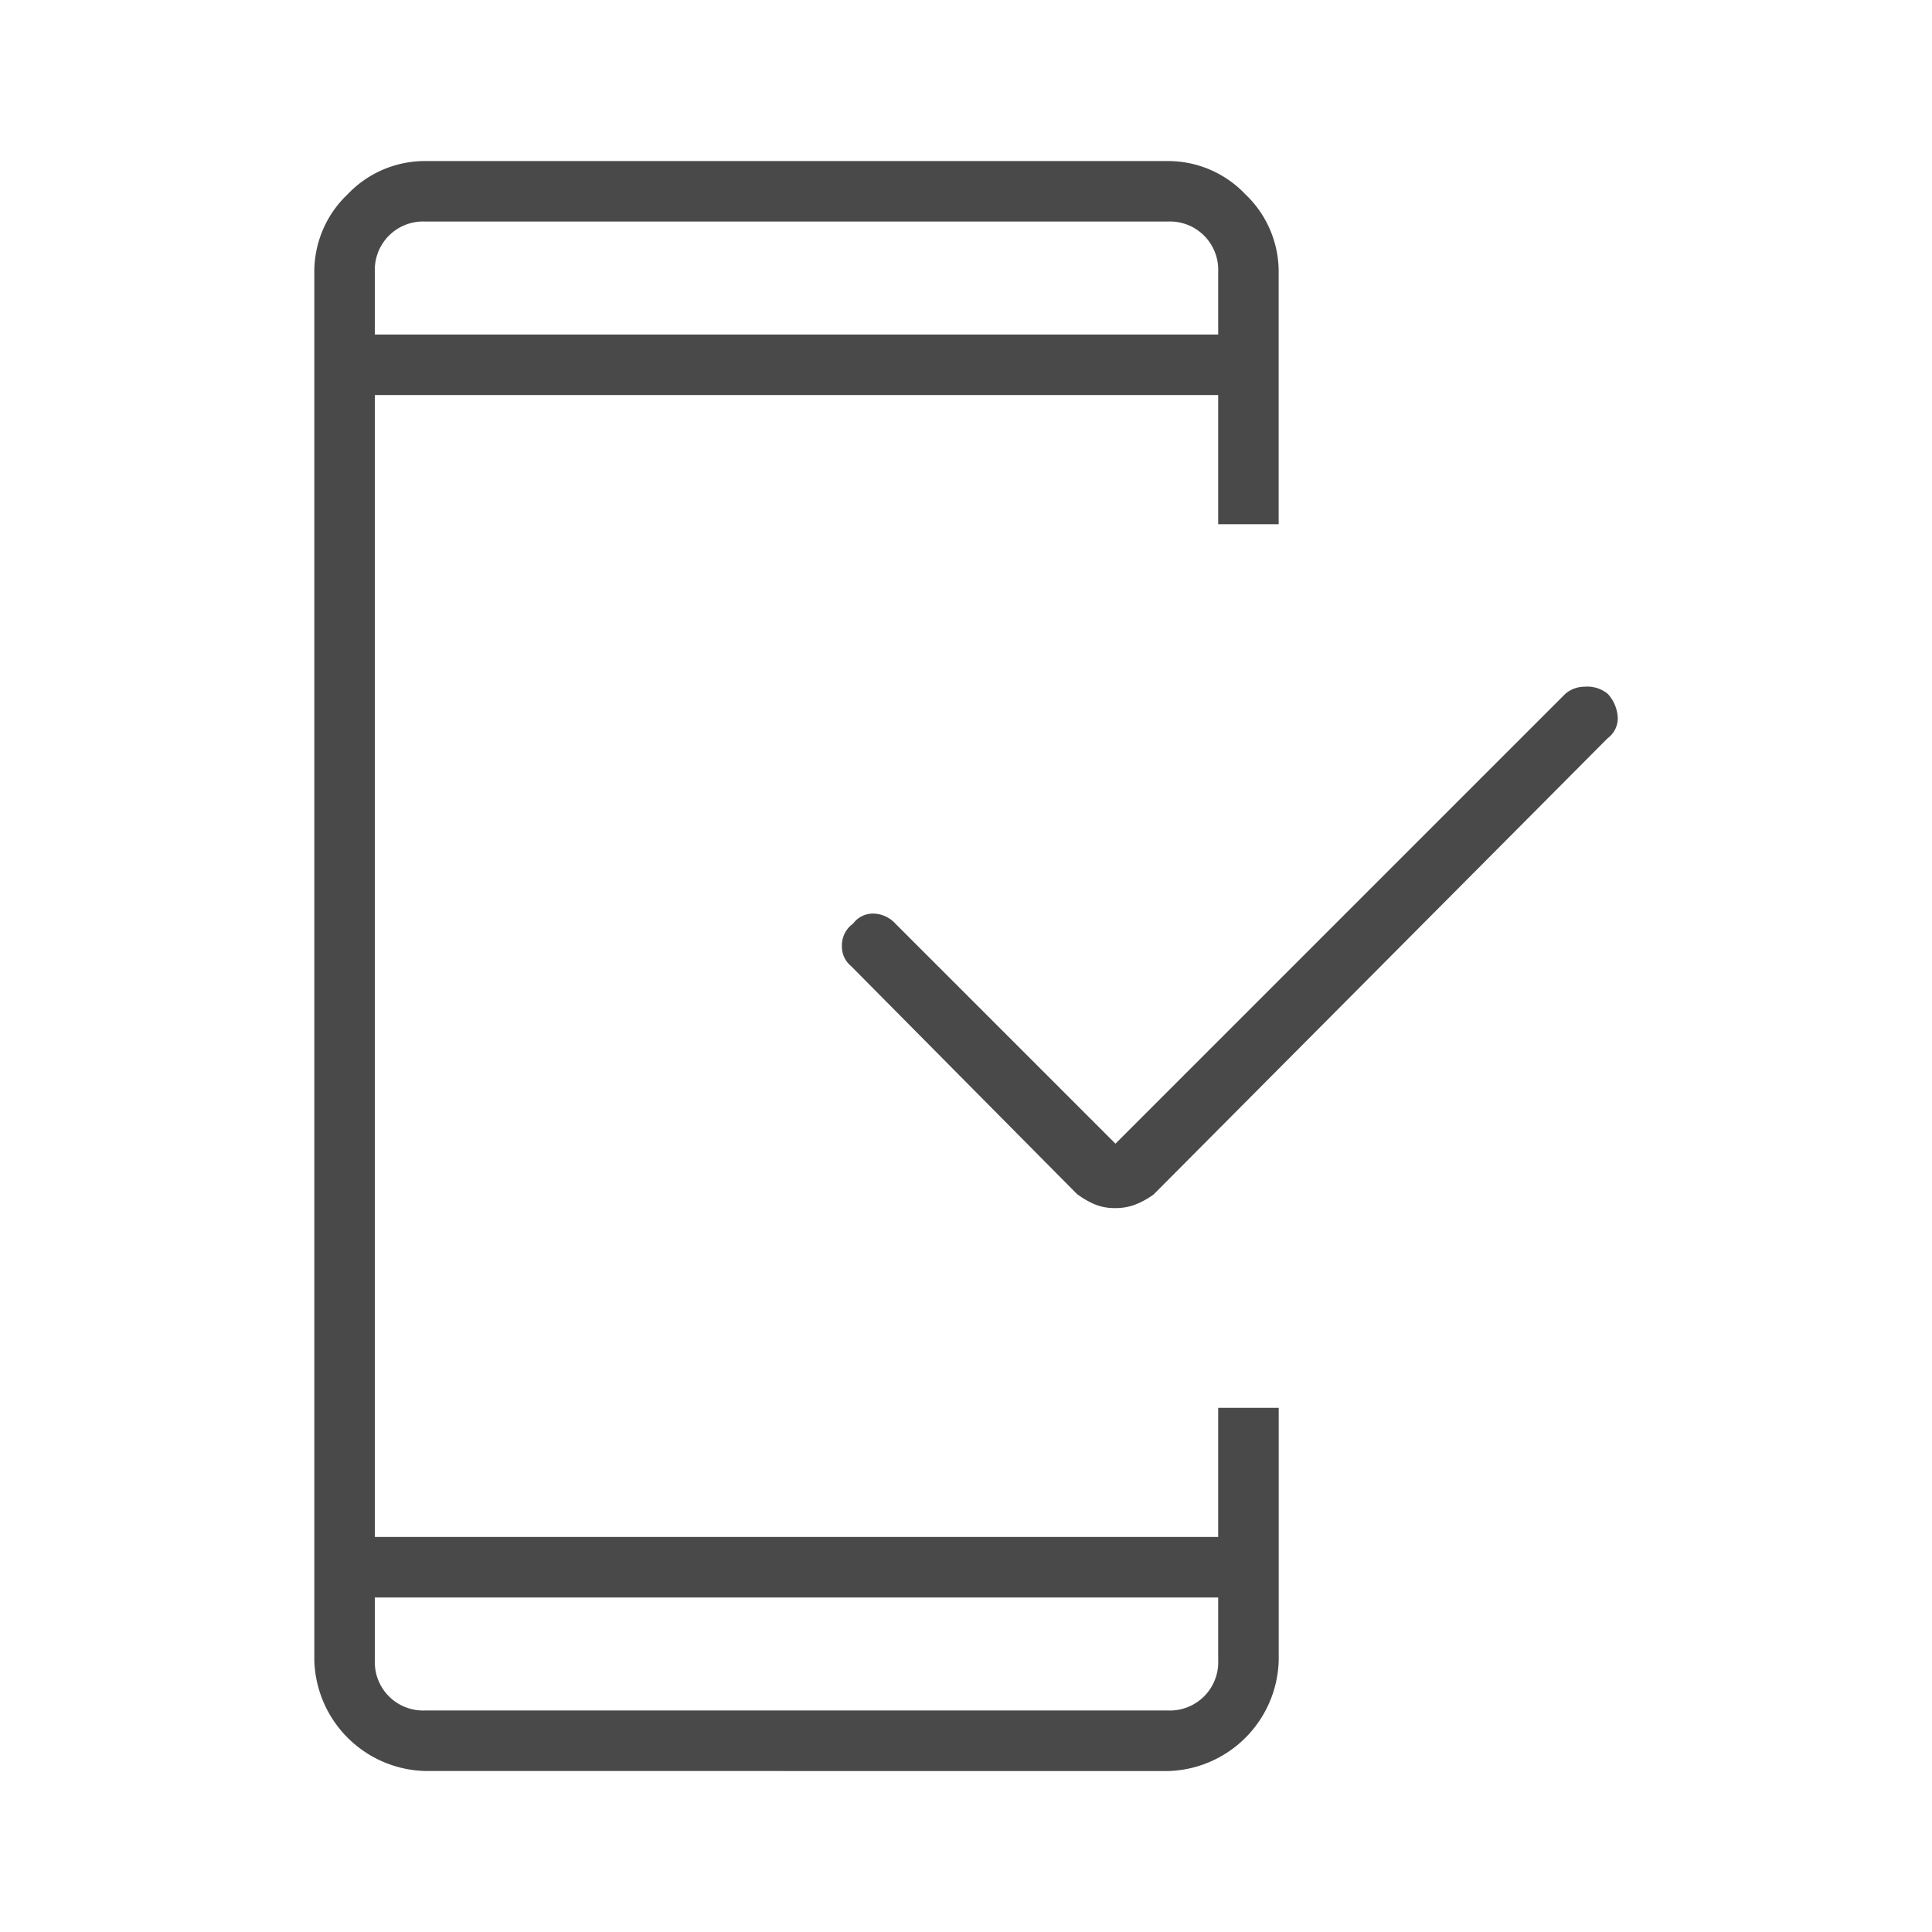<svg id="psychology_black_24dp" xmlns="http://www.w3.org/2000/svg" width="36" height="36" viewBox="0 0 36 36">
  <g id="Group_304" data-name="Group 304">
    <g id="Group_305" data-name="Group 305">
      <g id="Group_104" data-name="Group 104">
        <rect id="Rectangle_54" data-name="Rectangle 54" width="36" height="36" fill="none"/>
      </g>
      <path id="mobile_friendly_FILL0_wght200_GRAD-25_opsz48" d="M24.975,23.561a.965.965,0,0,1-.395-.075,1.644,1.644,0,0,1-.32-.188L20.05,19.05a.465.465,0,0,1-.169-.357.5.5,0,0,1,.207-.432.463.463,0,0,1,.376-.188.575.575,0,0,1,.414.188l4.1,4.1,8.383-8.383a.551.551,0,0,1,.357-.132.6.6,0,0,1,.432.132.706.706,0,0,1,.188.451.463.463,0,0,1-.188.376l-8.459,8.5a1.471,1.471,0,0,1-.338.188A1.006,1.006,0,0,1,24.975,23.561Zm1.917,7.256H11.178v1.165a.9.9,0,0,0,.94.94H25.952a.9.9,0,0,0,.94-.94Zm0-23.534V6.118a.9.9,0,0,0-.94-.94H12.118a.9.9,0,0,0-.94.94V7.283ZM12.118,34.05a2.12,2.12,0,0,1-2.068-2.068V6.118a1.984,1.984,0,0,1,.62-1.447,1.984,1.984,0,0,1,1.447-.62H25.952a1.984,1.984,0,0,1,1.447.62,1.984,1.984,0,0,1,.62,1.447v4.7H26.892V8.411H11.178V29.689H26.892V27.283H28.02v4.7a2.12,2.12,0,0,1-2.068,2.068Zm-.94-28.872v0Zm0,27.744v0Z" transform="translate(-4.193 -1.05)" fill="#494949"/>
    </g>
  </g>
</svg>
